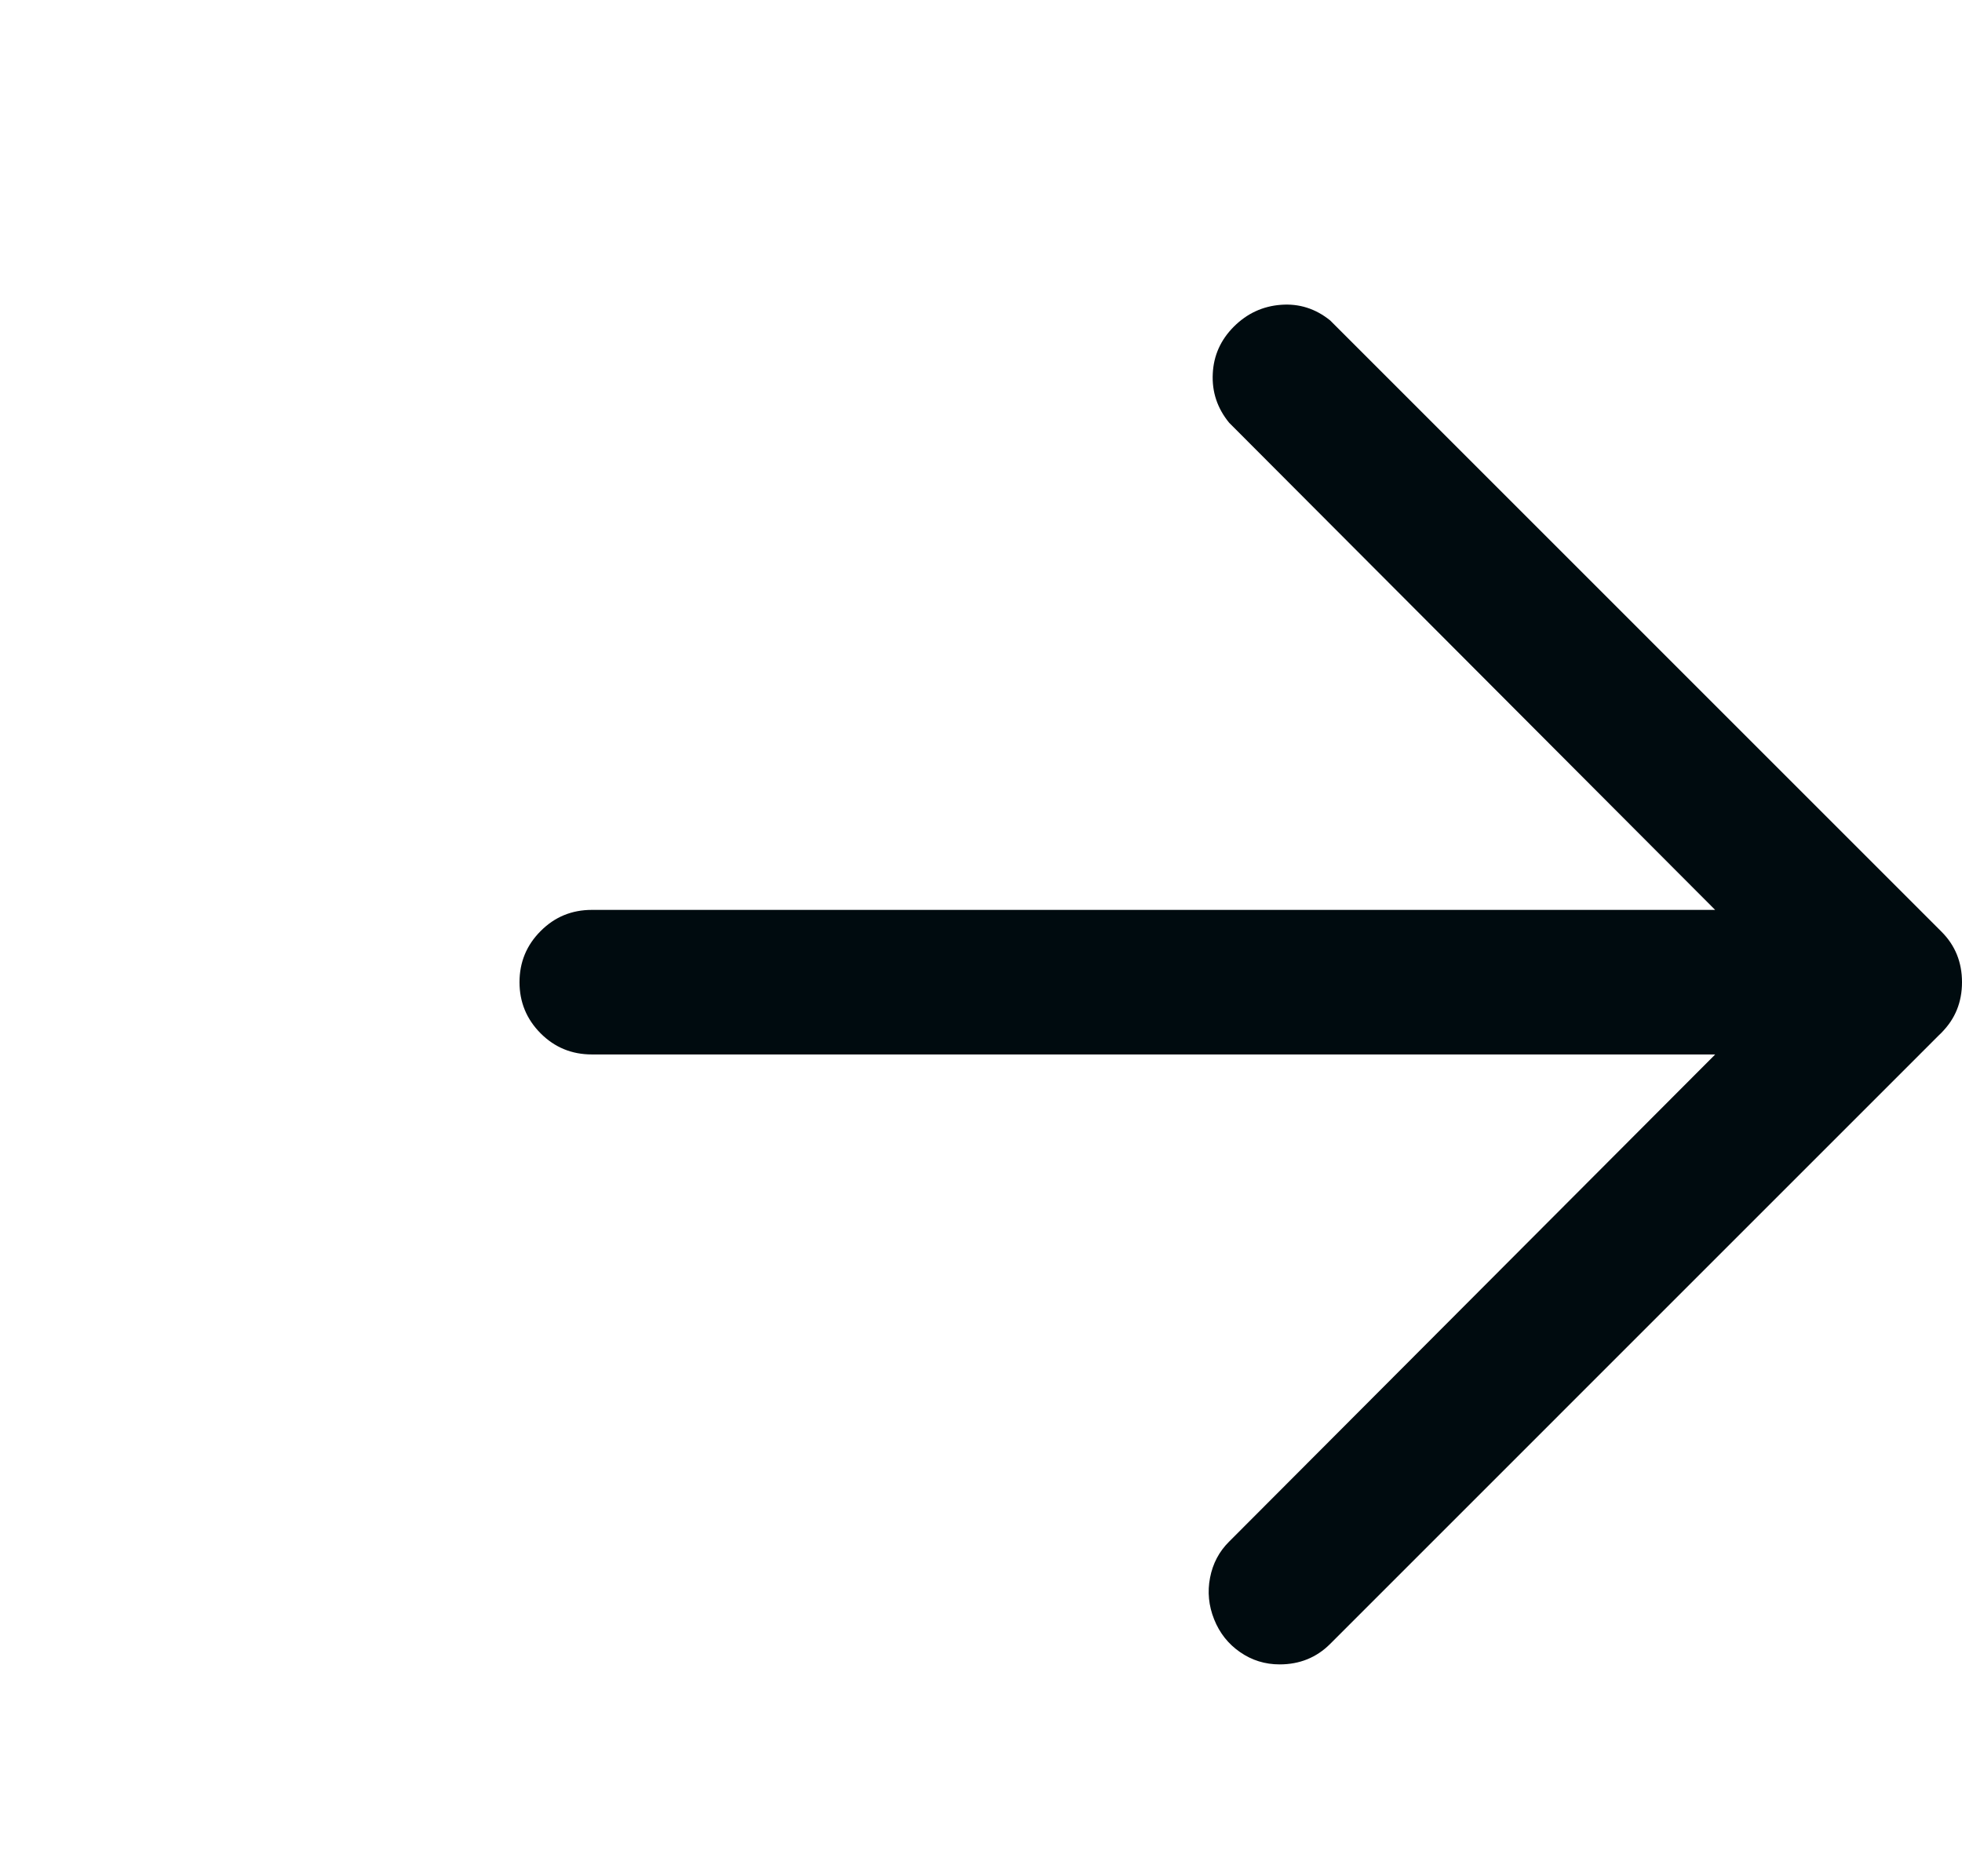 <?xml version="1.0" encoding="UTF-8"?> <svg xmlns="http://www.w3.org/2000/svg" width="23" height="22" viewBox="0 0 23 22" fill="none"><g clip-path="url(#clip0_5033_346)"><path d="M15.001 19.516C14.83 19.516 14.675 19.468 14.537 19.372C14.398 19.276 14.297 19.148 14.233 18.988C14.169 18.828 14.153 18.665 14.185 18.5C14.217 18.334 14.291 18.193 14.409 18.076L20.952 11.517L14.409 4.957C14.27 4.787 14.206 4.595 14.217 4.381C14.227 4.168 14.31 3.984 14.465 3.829C14.62 3.675 14.803 3.59 15.017 3.574C15.23 3.558 15.422 3.619 15.593 3.757L22.76 10.925C22.92 11.085 23 11.282 23 11.517C23 11.751 22.92 11.948 22.76 12.108L15.593 19.276C15.433 19.436 15.235 19.516 15.001 19.516ZM22.152 12.364H6.938C6.703 12.364 6.503 12.282 6.338 12.117C6.173 11.951 6.09 11.751 6.09 11.517C6.09 11.282 6.173 11.082 6.338 10.917C6.503 10.751 6.703 10.669 6.938 10.669H22.152C22.387 10.669 22.587 10.751 22.752 10.917C22.917 11.082 23 11.282 23 11.517C23 11.751 22.917 11.951 22.752 12.117C22.587 12.282 22.387 12.364 22.152 12.364Z" fill="#000B0F"></path></g><defs><clipPath id="clip0_5033_346"><rect width="16.91" height="16" fill="white" transform="matrix(1 0 0 -1 6.09 19.516)"></rect></clipPath></defs></svg> 